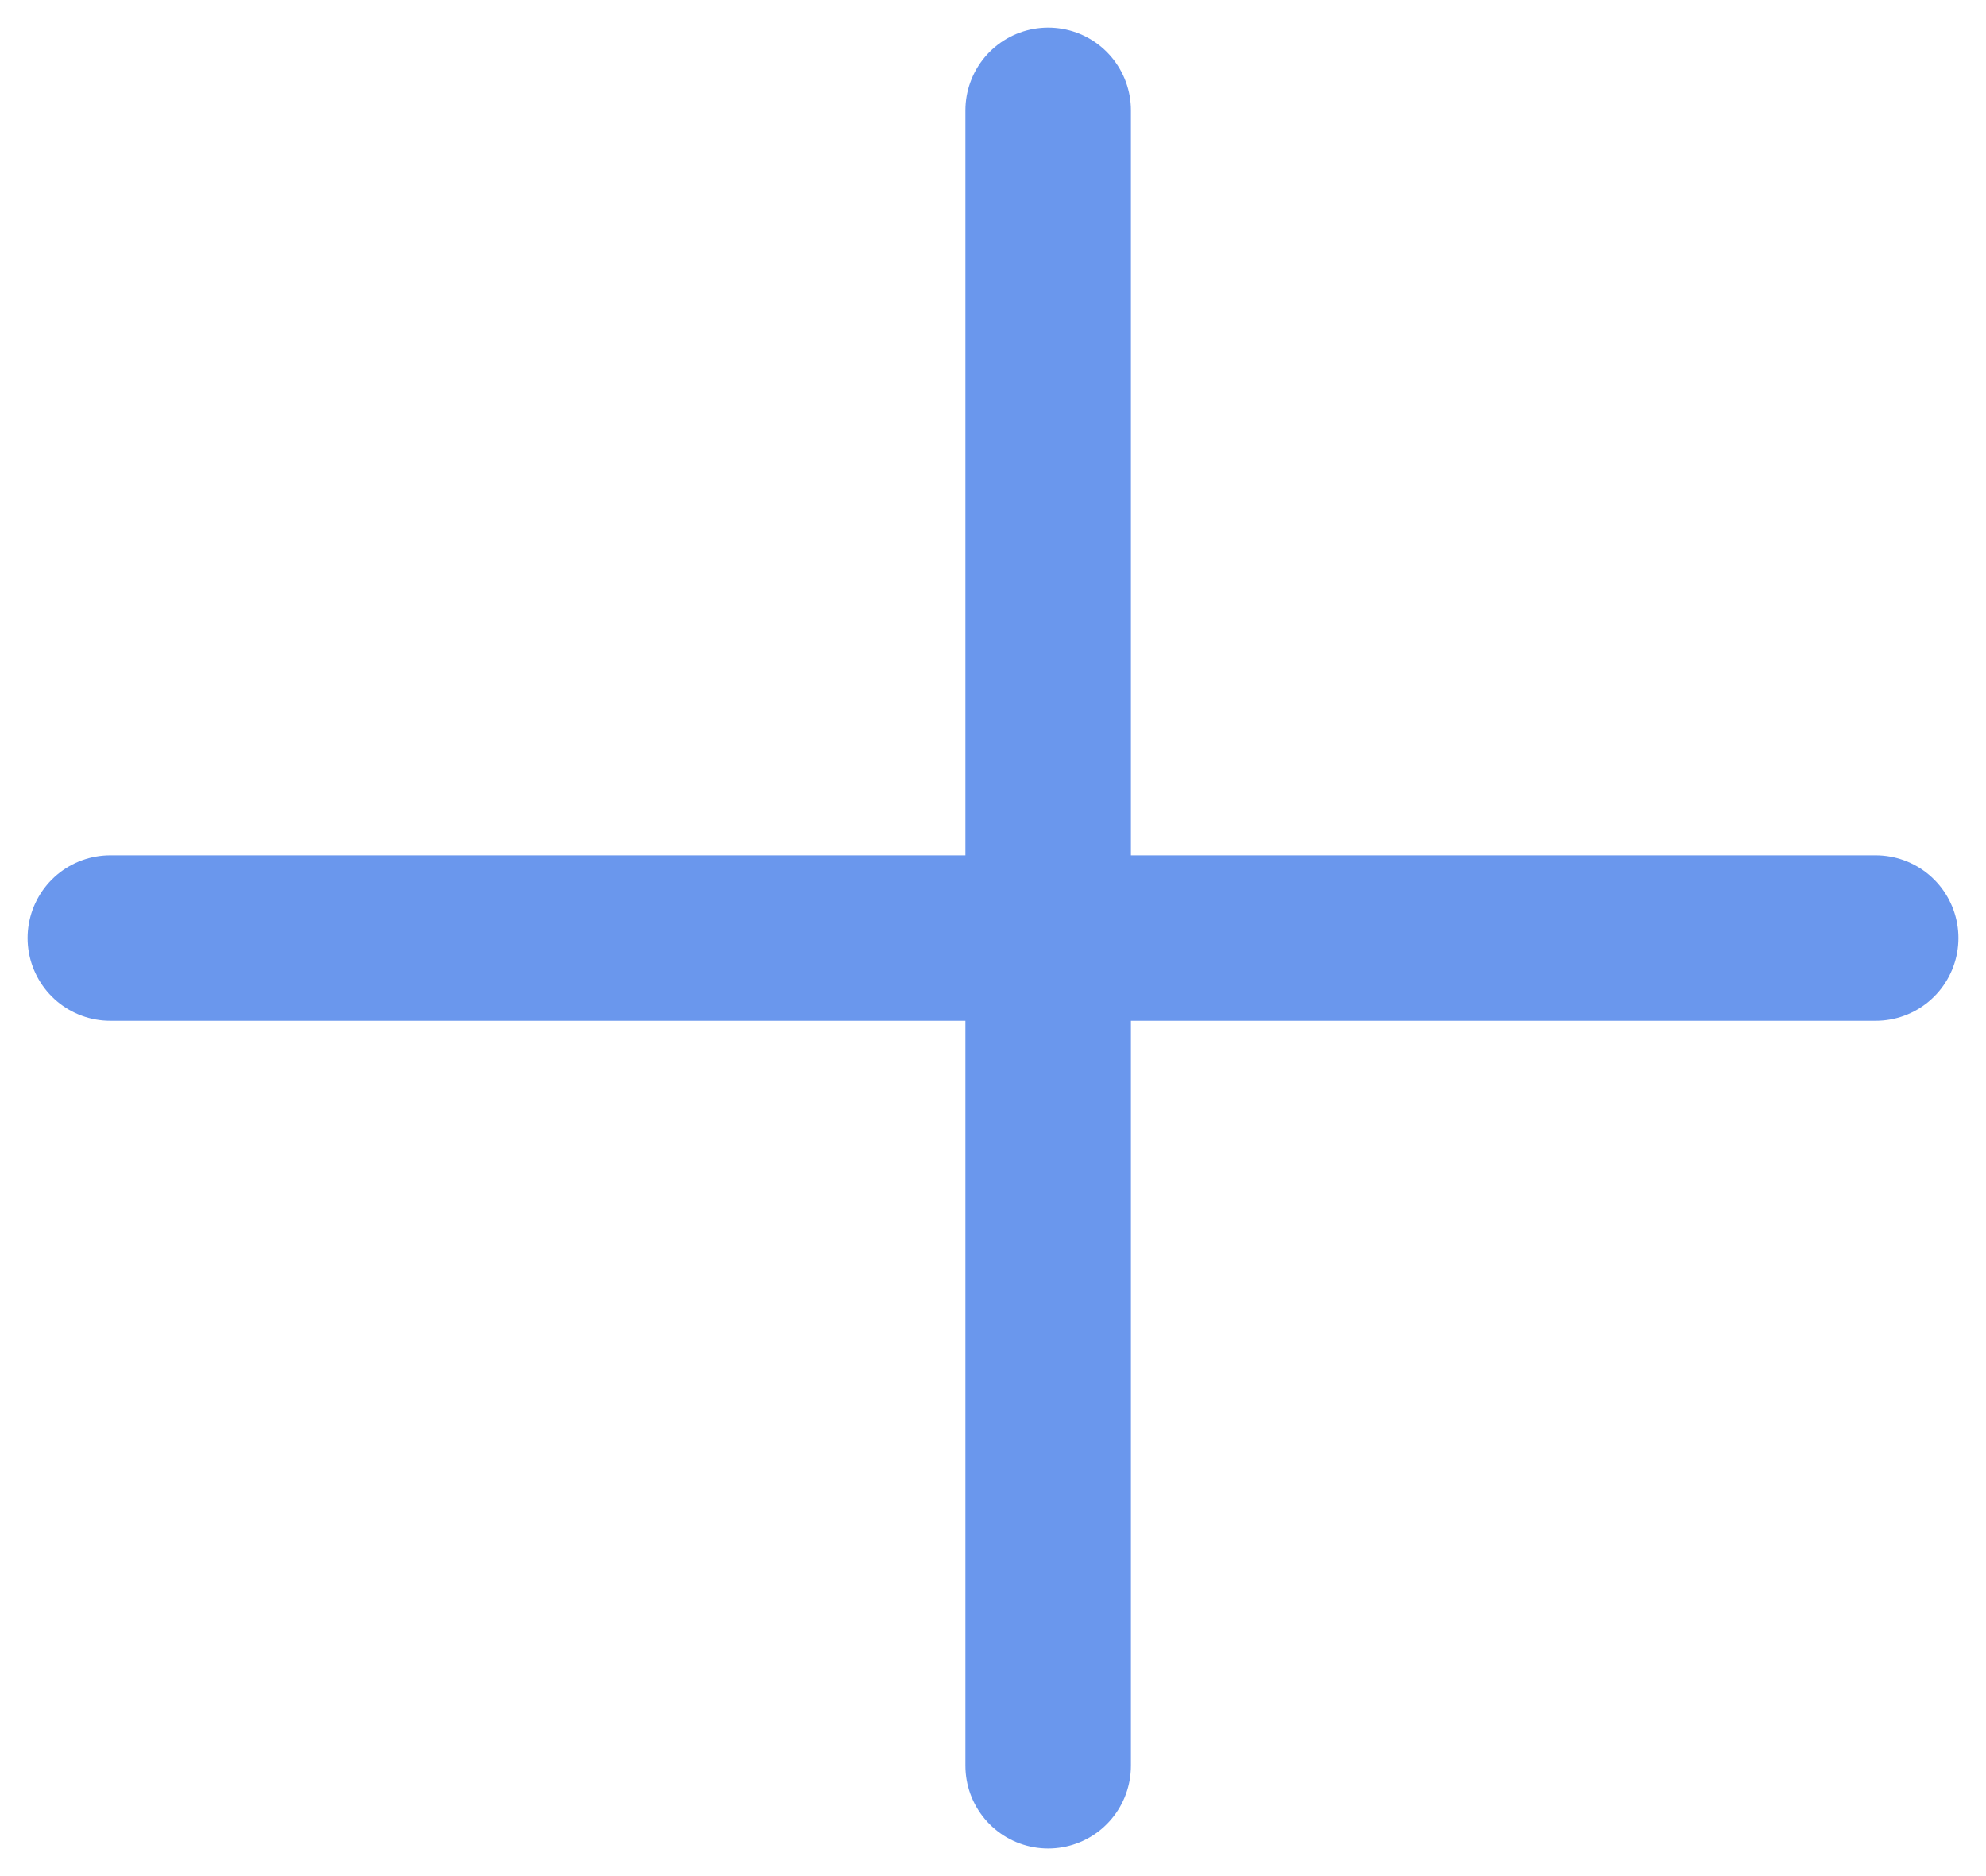 <?xml version="1.0" encoding="UTF-8"?> <svg xmlns="http://www.w3.org/2000/svg" width="18" height="17" viewBox="0 0 18 17" fill="none"><path d="M9.5 1L9.5 16" stroke="#6A97ED" stroke-width="1.5" stroke-linecap="round"></path><path d="M1 8.5L17 8.5" stroke="#6A97ED" stroke-width="1.5" stroke-linecap="round"></path></svg> 
